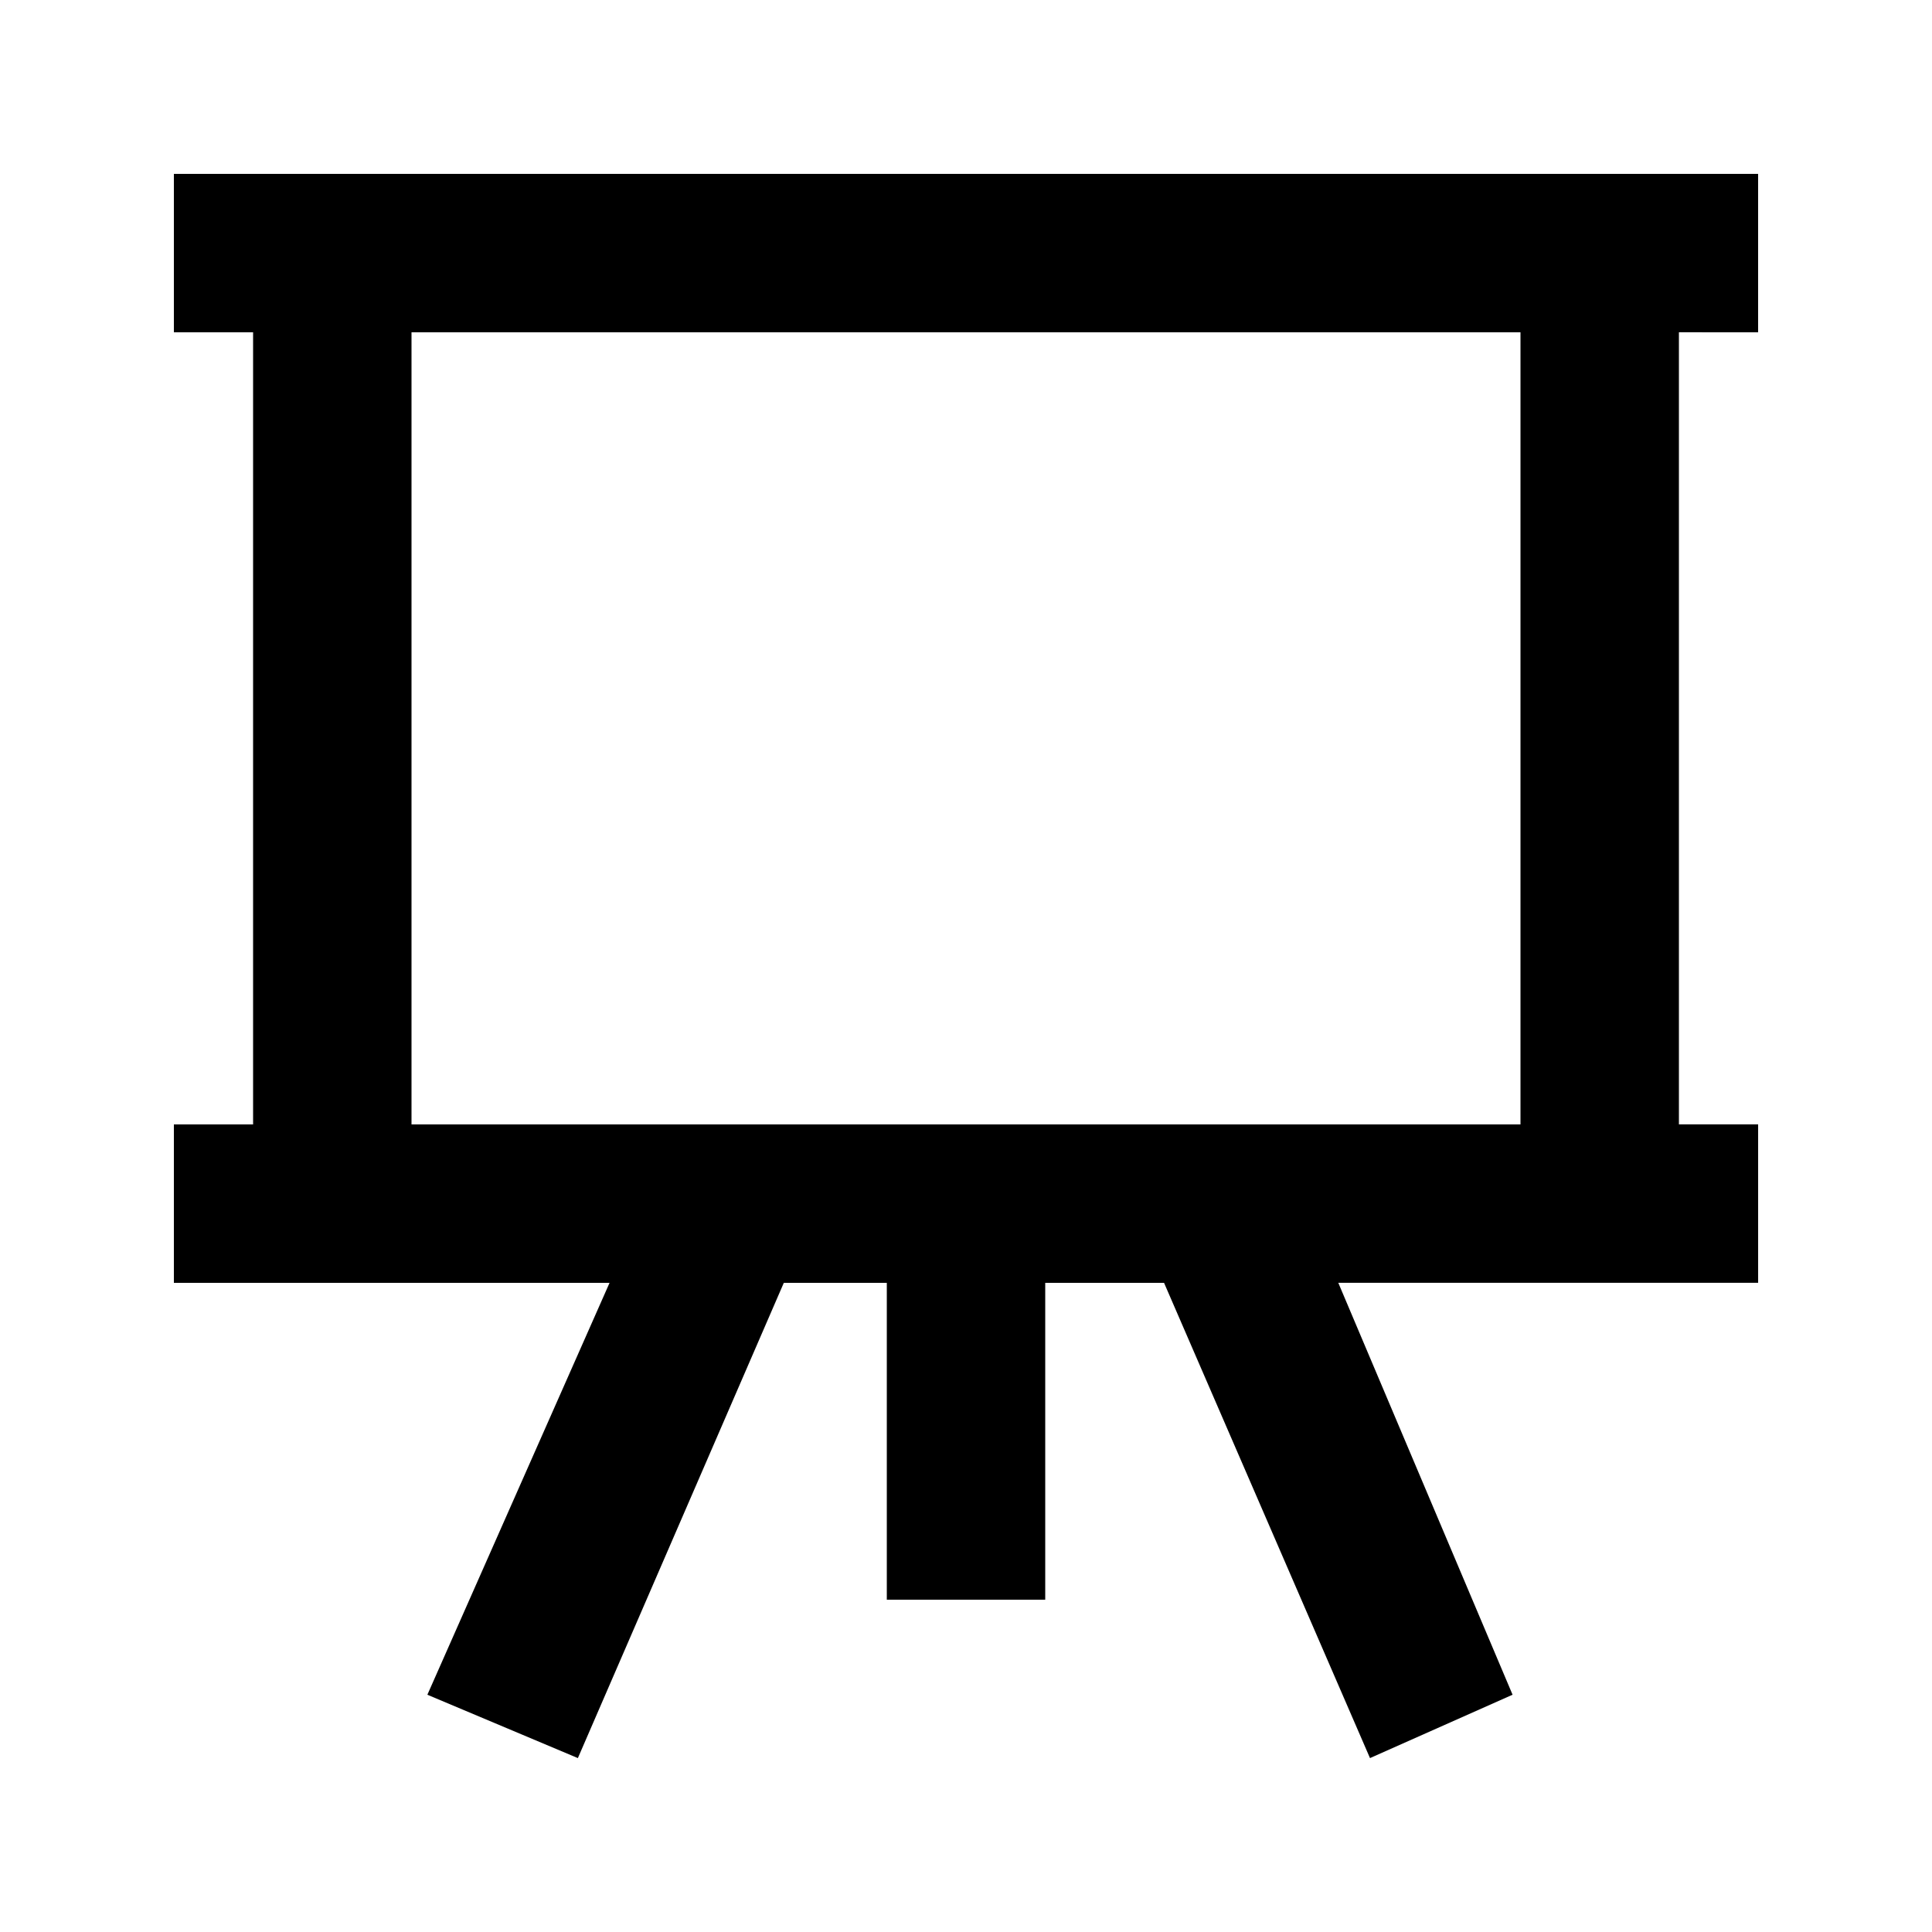 <?xml version="1.0" encoding="UTF-8"?>
<!-- Uploaded to: ICON Repo, www.svgrepo.com, Generator: ICON Repo Mixer Tools -->
<svg fill="#000000" width="800px" height="800px" version="1.1" viewBox="144 144 512 512" xmlns="http://www.w3.org/2000/svg">
 <path d="m609.92 232.06v-41.984h-419.84v41.984h20.992v209.92h-20.992v41.984h115.46l-48.281 109.16 39.883 16.789 54.578-125.95h27.293v83.969h41.984v-83.969h31.488l54.578 125.95 37.785-16.793-46.184-109.16h111.26v-41.984h-20.992v-209.92zm-62.977 209.92h-293.89v-209.92h293.89z"/>
</svg>